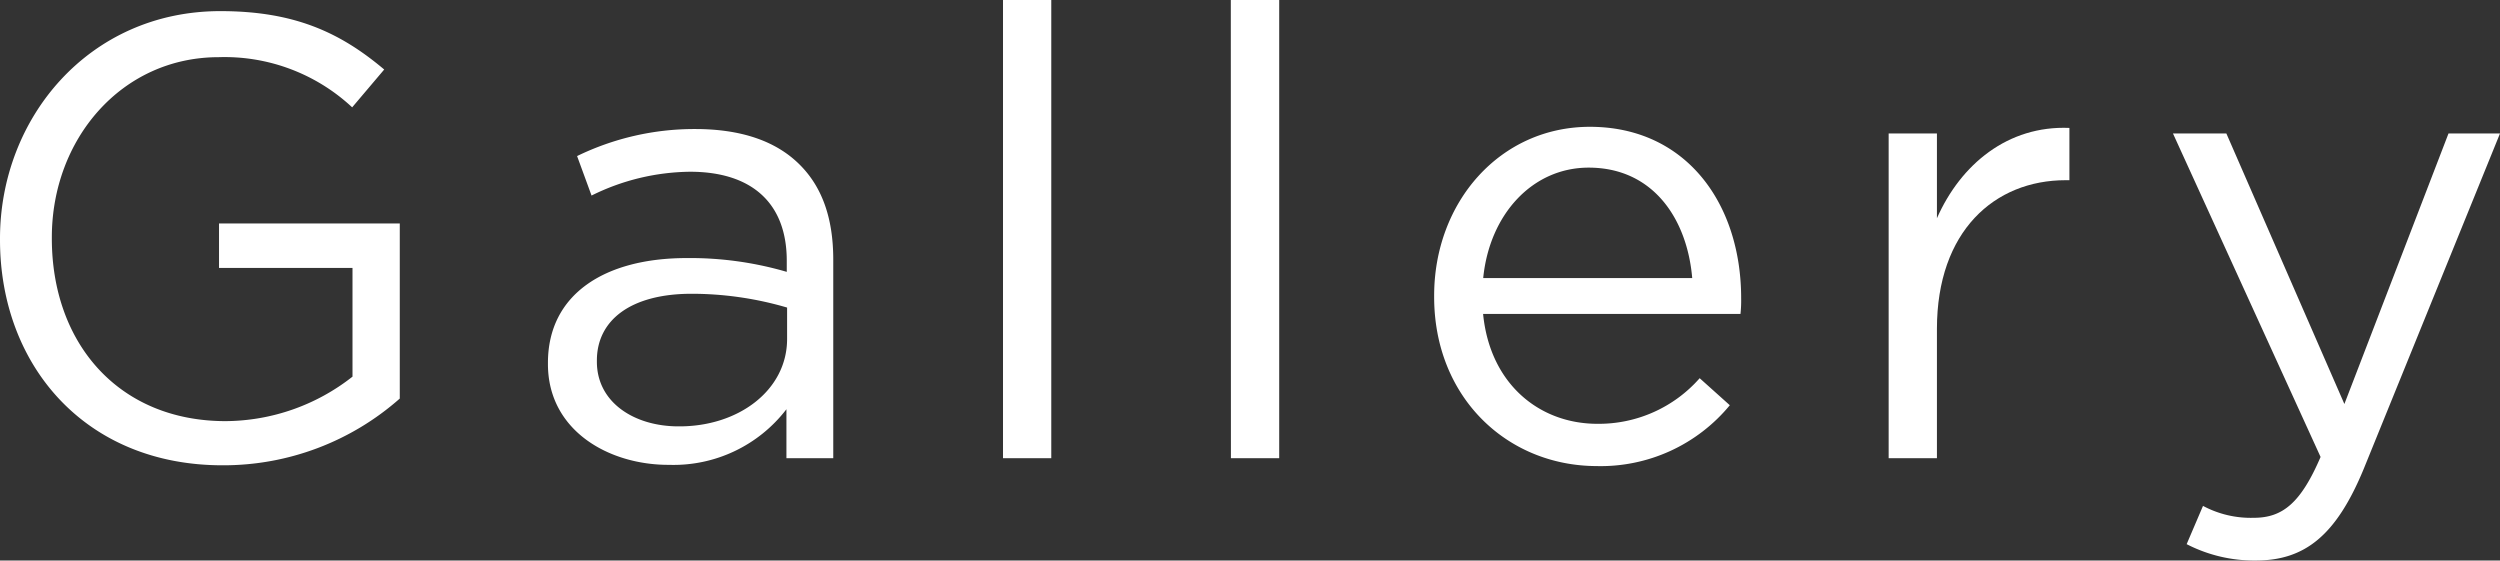 <svg xmlns="http://www.w3.org/2000/svg" viewBox="0 0 224.75 50.39"><rect x="0" y="0" width="224.75" height="50.39" fill="#333333" stroke="none"/><defs><style>.cls-1{fill:#fff;}</style></defs><title>title_gallery</title><g id="レイヤー_2" data-name="レイヤー 2"><g id="レイヤー_1-2" data-name="レイヤー 1"><path class="cls-1" d="M0,21.56v-.11C0,10.61,8,1,19.81,1c6.66,0,10.78,1.92,14.73,5.25L31.66,9.65a16.81,16.81,0,0,0-12-4.51c-8.75,0-15,7.39-15,16.19v.11c0,9.42,6,16.42,15.63,16.42a18.61,18.61,0,0,0,11.4-4V24.09h-12v-4H35.94V35.83a23.94,23.94,0,0,1-15.86,6C7.67,41.87,0,32.84,0,21.56Z"/><path class="cls-1" d="M49.26,32.73v-.11c0-6.15,5.08-9.42,12.47-9.42a31,31,0,0,1,9,1.24v-1c0-5.25-3.22-8-8.69-8a20.31,20.31,0,0,0-8.86,2.14l-1.3-3.55a24.1,24.1,0,0,1,10.61-2.43c4.12,0,7.28,1.07,9.42,3.22,2,2,3,4.8,3,8.52V41.19H70.7v-4.4a12.79,12.79,0,0,1-10.55,5C54.73,41.81,49.26,38.71,49.26,32.73Zm21.5-2.26V27.65a30.46,30.46,0,0,0-8.58-1.24c-5.47,0-8.52,2.37-8.52,6v.11c0,3.67,3.38,5.81,7.33,5.81C66.36,38.37,70.76,35.1,70.76,30.47Z"/><path class="cls-1" d="M90.17,0h4.34V41.19H90.17Z"/><path class="cls-1" d="M110.65,0H115V41.19h-4.34Z"/><path class="cls-1" d="M128.93,26.69v-.11c0-8.41,5.92-15.18,14-15.18,8.63,0,13.6,6.88,13.6,15.41a11.48,11.48,0,0,1-.06,1.41H133.33c.62,6.32,5.08,9.88,10.27,9.88A12.07,12.07,0,0,0,152.8,34l2.71,2.43a15.05,15.05,0,0,1-12,5.47C135.48,41.87,128.93,35.72,128.93,26.69ZM152.13,25c-.45-5.3-3.5-9.93-9.31-9.93-5.08,0-8.92,4.23-9.48,9.93Z"/><path class="cls-1" d="M169.79,12h4.34v7.62c2.14-4.85,6.38-8.35,11.91-8.12V16.2h-.34c-6.38,0-11.57,4.57-11.57,13.37V41.19h-4.34Z"/><path class="cls-1" d="M220.12,12h4.63L212.5,42.15c-2.48,6-5.3,8.24-9.71,8.24a13.25,13.25,0,0,1-6.21-1.47l1.47-3.44a9.12,9.12,0,0,0,4.57,1.07c2.6,0,4.23-1.35,6-5.47L195.35,12h4.8l10.61,24.32Z"/></g></g></svg>